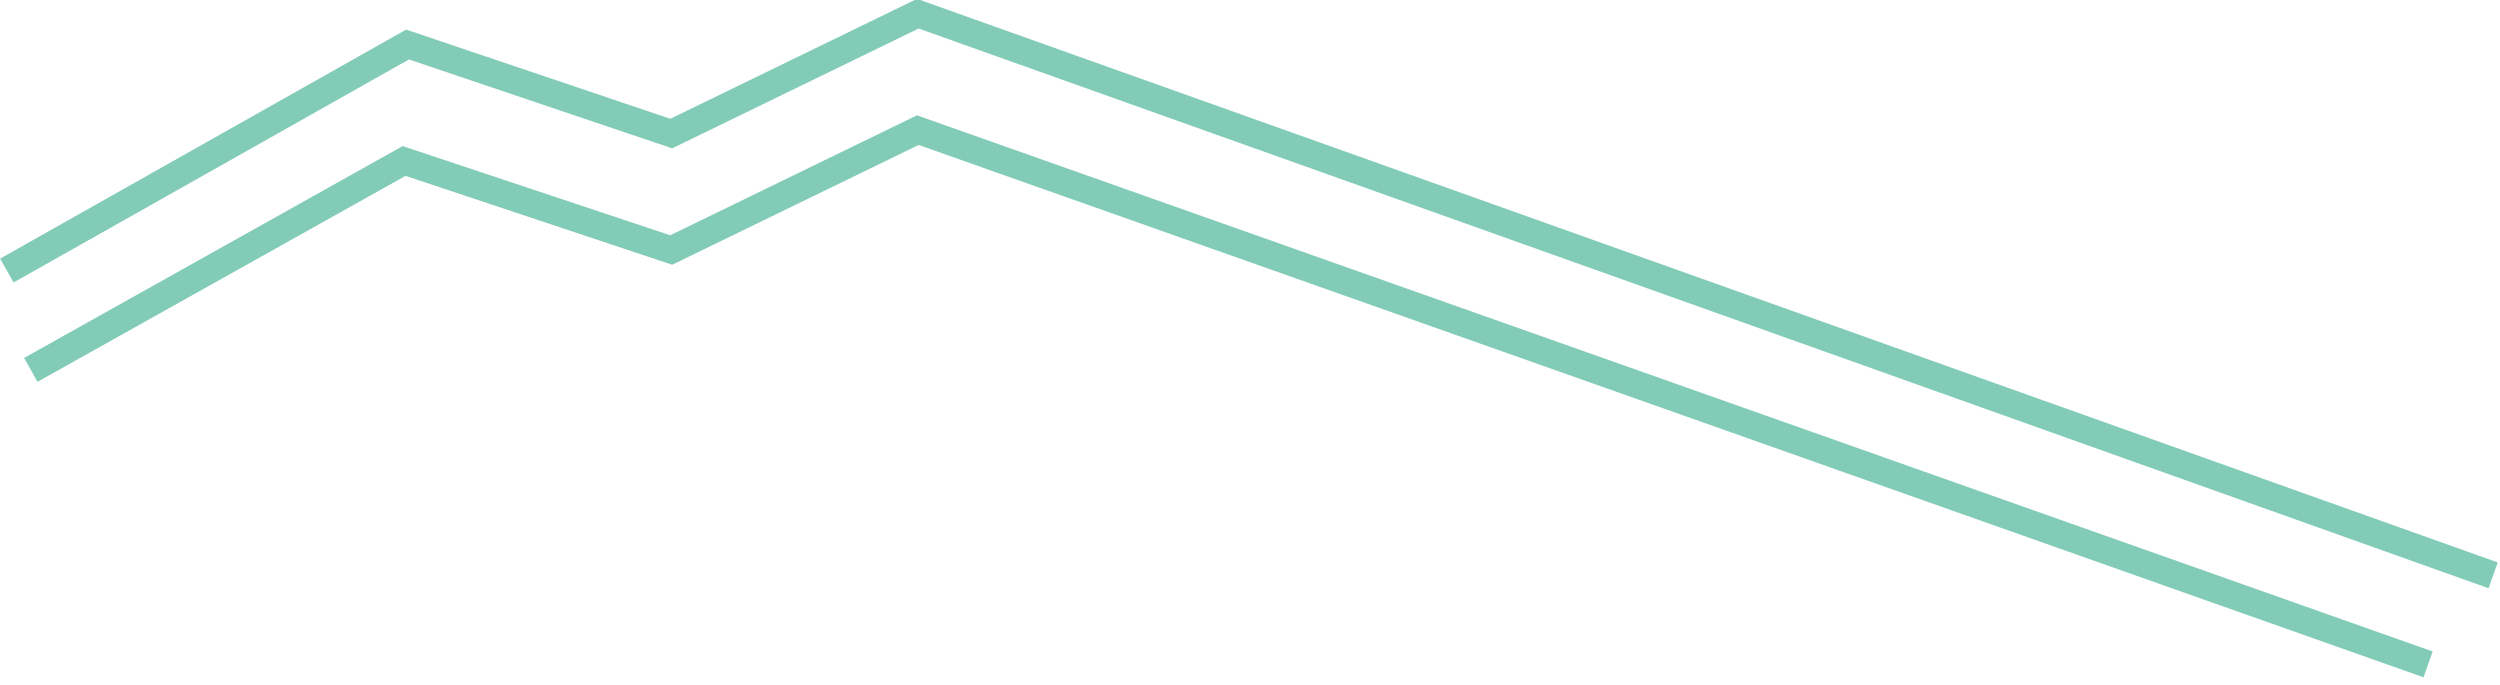 <svg width='73' height='20' viewBox='0 0 73 20' fill='none' xmlns='http://www.w3.org/2000/svg'><path d='M0.9 10.8L11.8 4.7L19.6 7.3L26.8 3.8L70.9 19.4' stroke='#82CCB7' stroke-width='0.8' stroke-miterlimit='10'/><path d='M0.2 7.9L11.9 1.3L19.6 3.9L26.8 0.4L72.8 16.8' stroke='#82CCB7' stroke-width='0.8' stroke-miterlimit='10'/></svg>